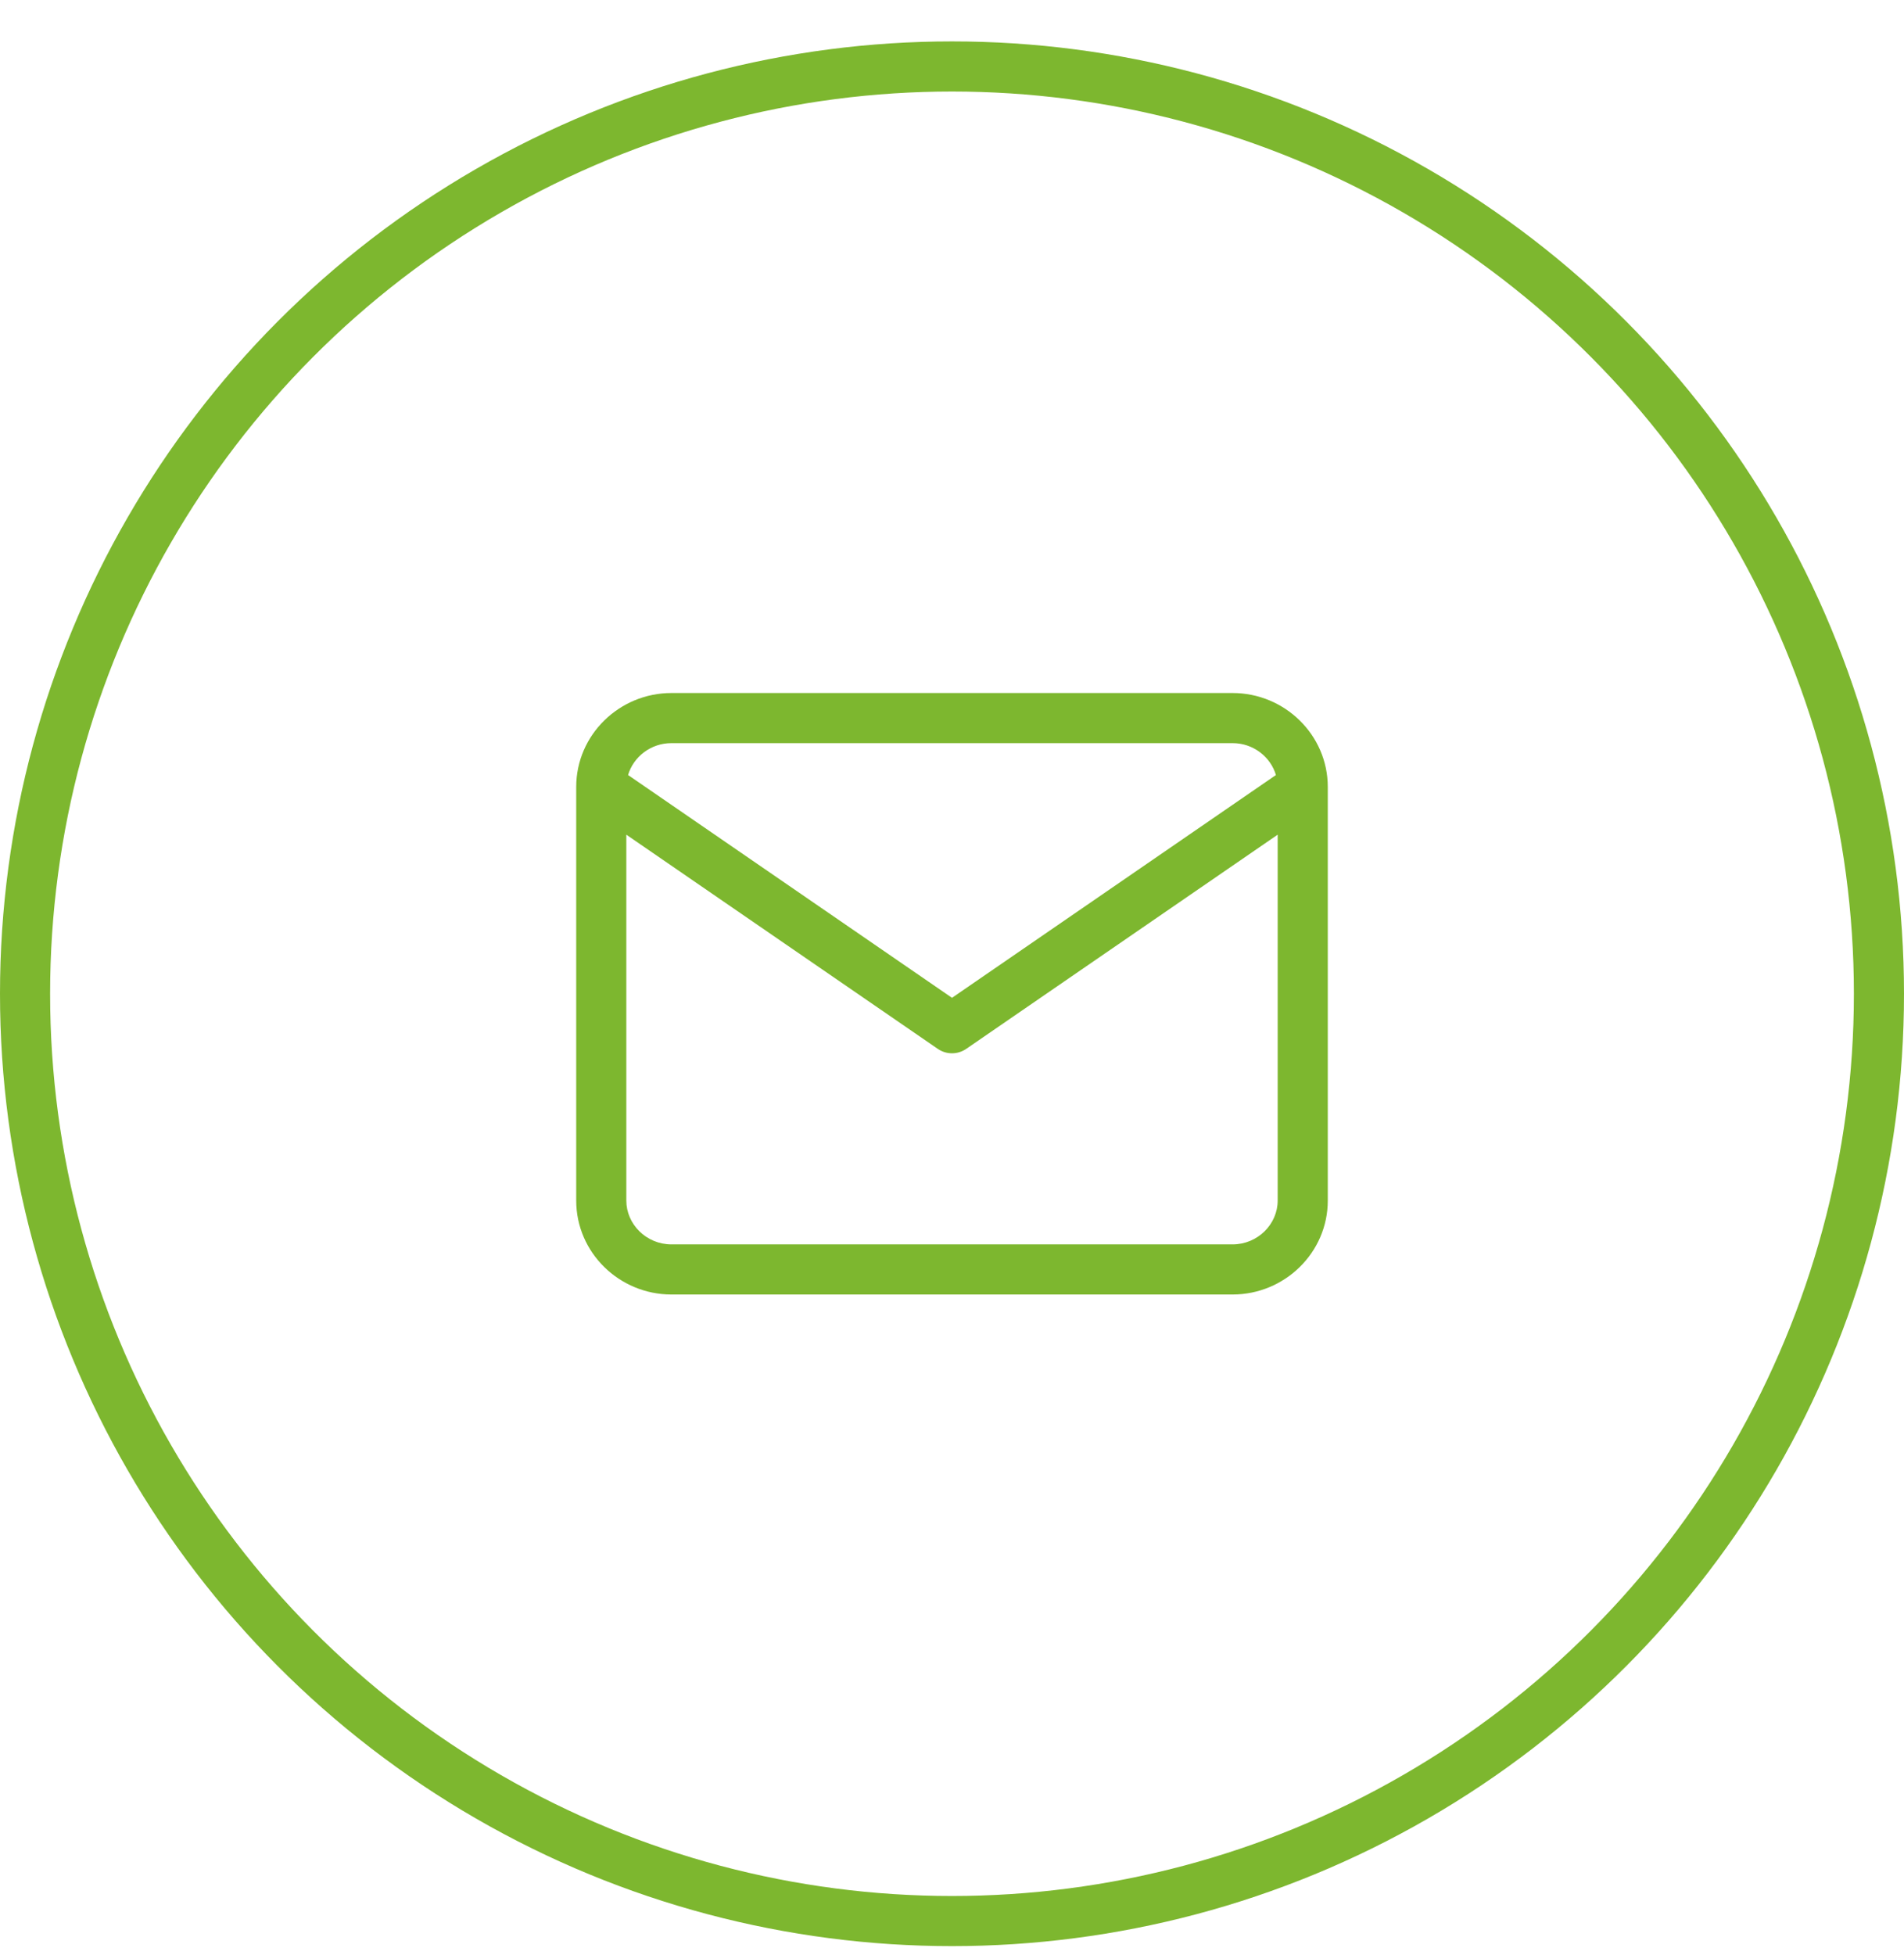 <svg width="38" height="39" viewBox="0 0 38 39" fill="none" xmlns="http://www.w3.org/2000/svg">
<path fill-rule="evenodd" clip-rule="evenodd" d="M12.535 15.462L19 19.907L25.465 15.462C25.358 15.101 25.015 14.826 24.6 14.826H13.4C12.985 14.826 12.642 15.101 12.535 15.462ZM25.5 16.652L19.283 20.926C19.113 21.043 18.887 21.043 18.717 20.926L12.5 16.652V23.951C12.5 24.423 12.898 24.826 13.4 24.826H24.6C25.102 24.826 25.5 24.423 25.5 23.951V16.652ZM11.5 15.701C11.5 14.66 12.362 13.826 13.4 13.826H24.6C25.638 13.826 26.5 14.66 26.5 15.701V23.951C26.5 24.992 25.638 25.826 24.6 25.826H13.4C12.362 25.826 11.5 24.992 11.5 23.951V15.701Z" fill="#7DB72F"/>
<circle cx="19" cy="19.826" r="18.5" stroke="#7DB72F"/>
</svg>
